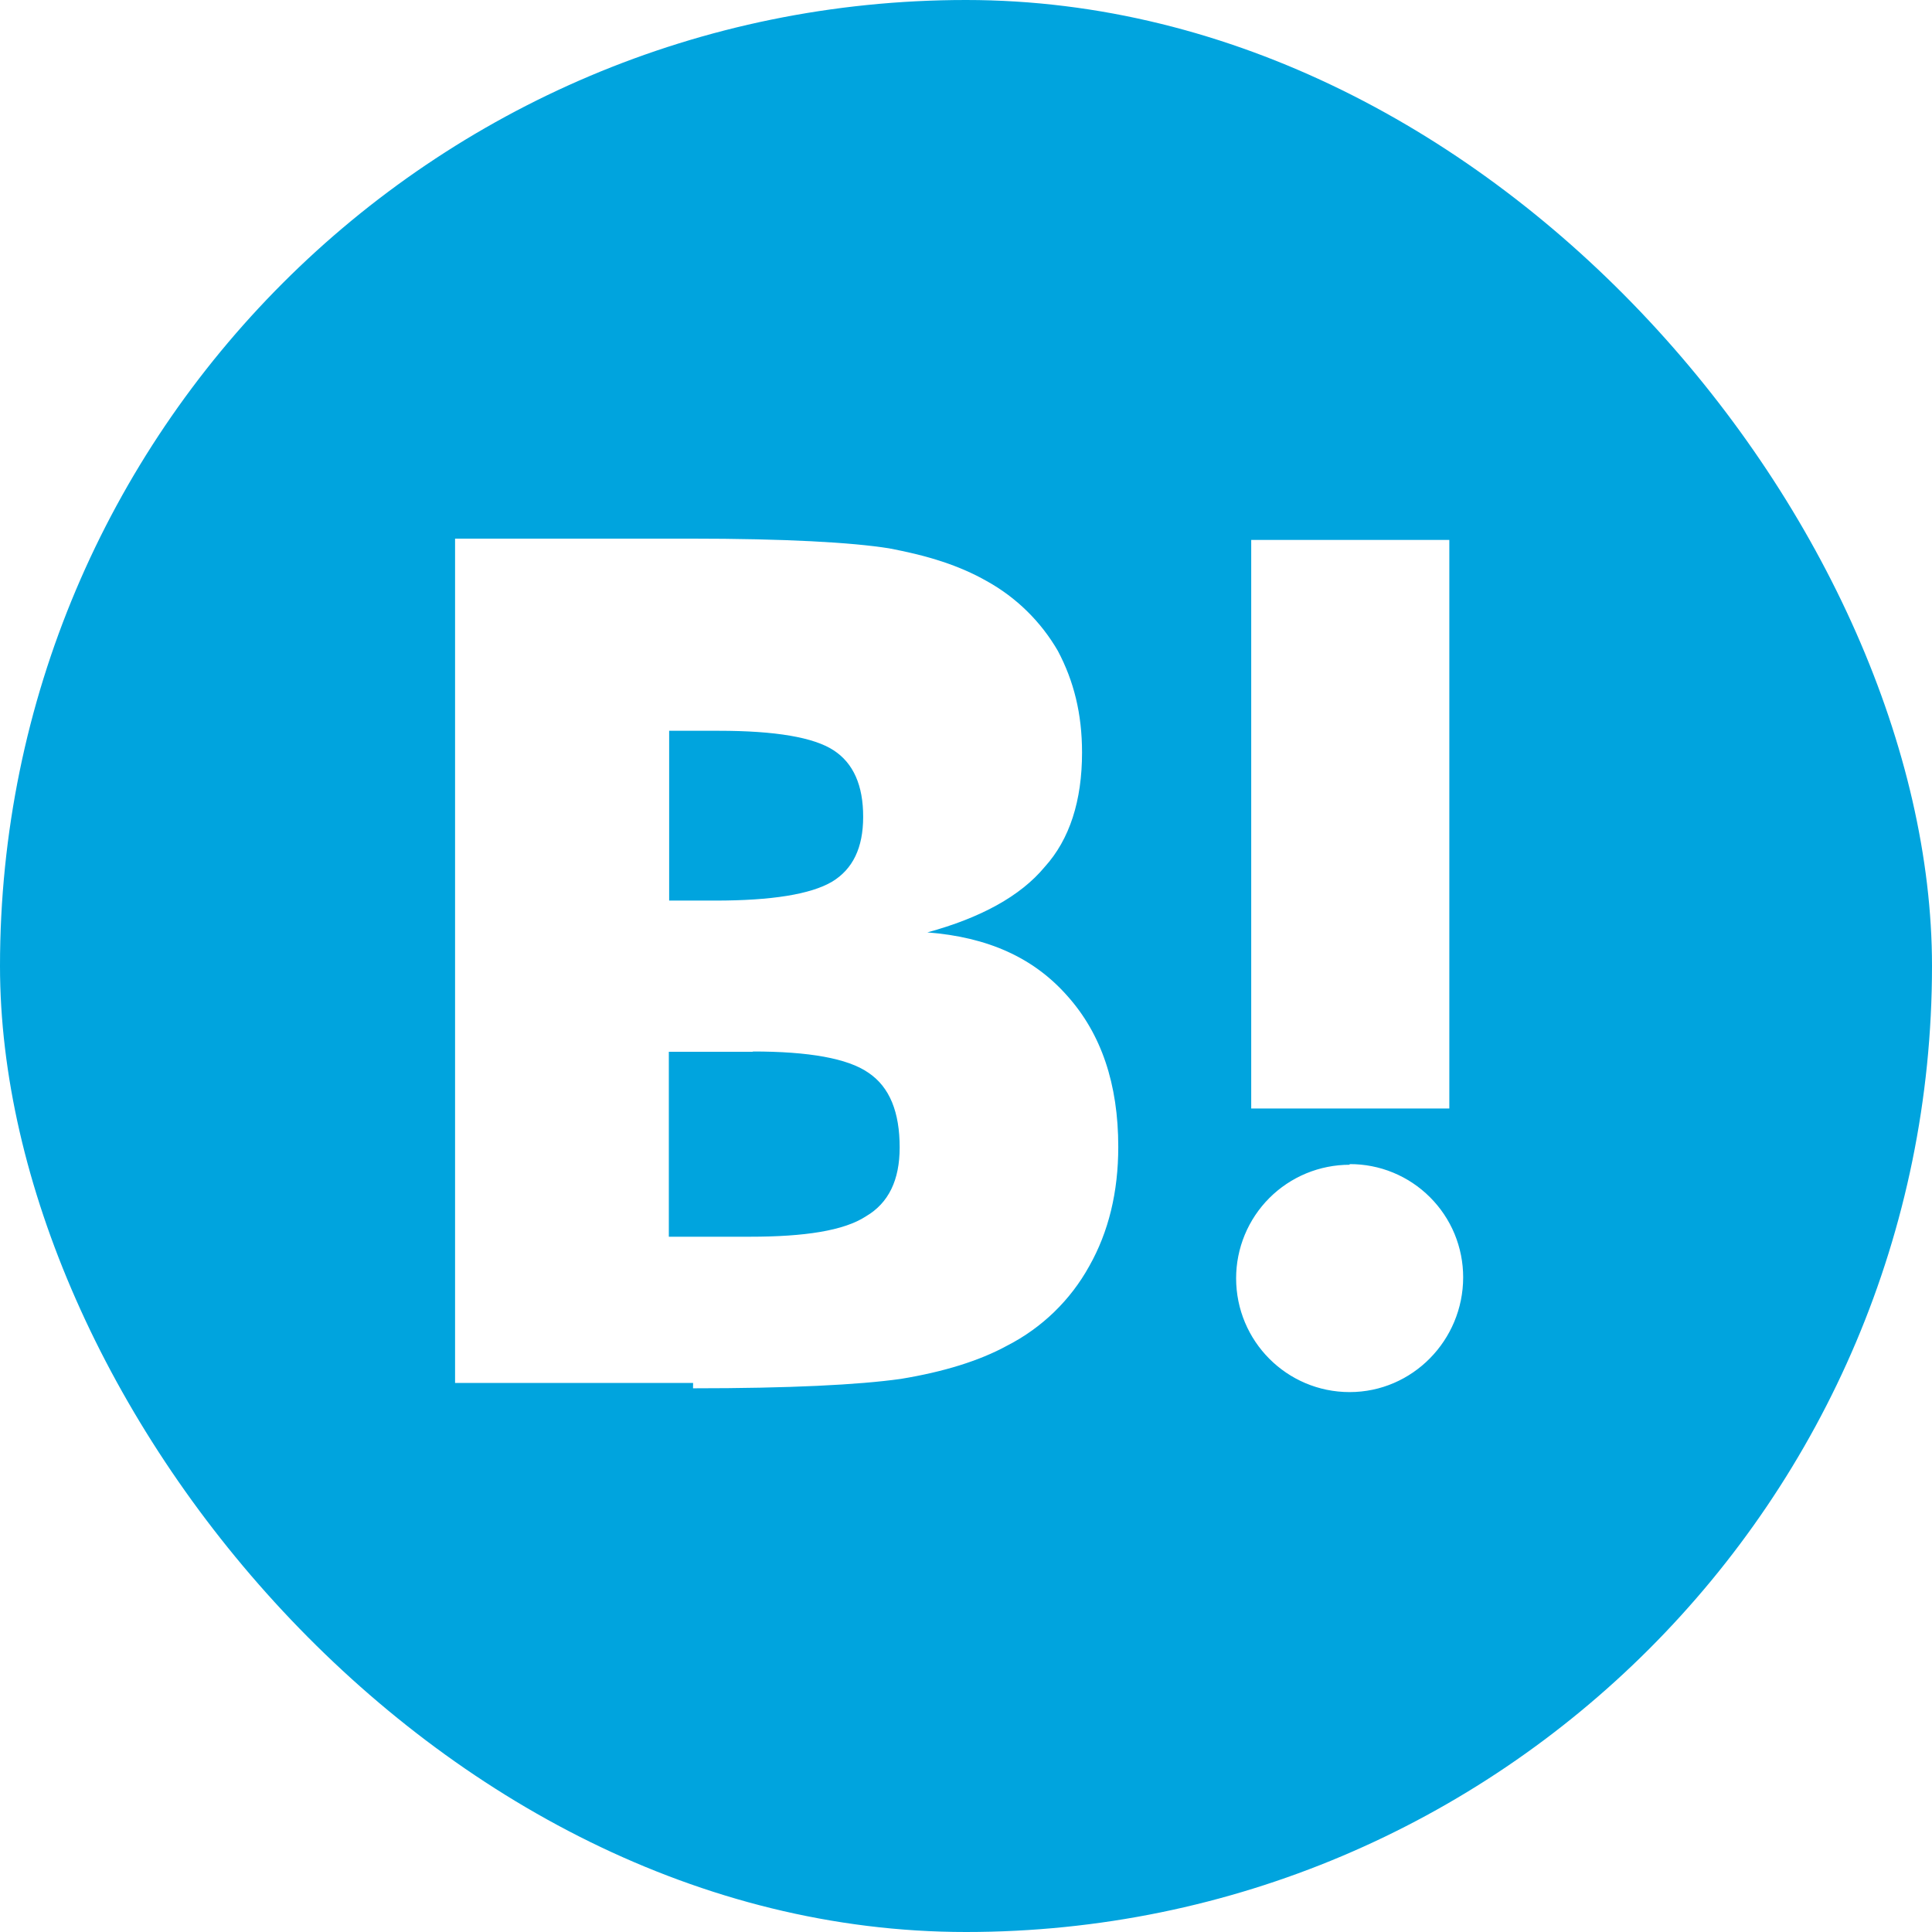 <svg width="48" height="48" viewBox="0 0 48 48" fill="none" xmlns="http://www.w3.org/2000/svg">
<g clip-path="url(#clip0_7697_565)">
<path d="M40.938 3.99143e-06C41.866 -0.001 42.784 0.181 43.642 0.536C44.499 0.89 45.278 1.41 45.934 2.066C46.59 2.722 47.11 3.501 47.465 4.358C47.819 5.216 48.001 6.134 48 7.062V40.938C48.001 41.866 47.819 42.784 47.465 43.642C47.11 44.499 46.59 45.278 45.934 45.934C45.278 46.59 44.499 47.11 43.642 47.465C42.784 47.819 41.866 48.001 40.938 48H7.062C6.134 48.001 5.216 47.819 4.358 47.465C3.501 47.11 2.722 46.59 2.066 45.934C1.41 45.278 0.89 44.499 0.536 43.642C0.181 42.784 -0.001 41.866 3.99143e-06 40.938V7.062C-0.001 6.134 0.181 5.216 0.536 4.358C0.89 3.501 1.41 2.722 2.066 2.066C2.722 1.41 3.501 0.89 4.358 0.536C5.216 0.181 6.134 -0.001 7.062 3.99143e-06H40.938ZM33.532 28.938C33.162 28.938 32.795 29.011 32.453 29.152C32.111 29.294 31.799 29.502 31.538 29.763C31.276 30.025 31.068 30.336 30.926 30.678C30.784 31.021 30.711 31.388 30.711 31.758C30.711 33.319 31.97 34.586 33.532 34.586C35.094 34.586 36.352 33.295 36.352 31.734C36.352 31.364 36.279 30.998 36.138 30.656C35.996 30.314 35.788 30.004 35.526 29.743C35.264 29.481 34.953 29.274 34.611 29.133C34.269 28.992 33.903 28.921 33.532 28.922V28.938ZM17.218 34.492C19.619 34.492 21.328 34.407 22.383 34.258C23.431 34.086 24.328 33.813 25.024 33.431C25.886 32.99 26.596 32.302 27.063 31.455C27.543 30.605 27.783 29.617 27.783 28.492C27.783 26.931 27.361 25.689 26.524 24.75C25.68 23.79 24.54 23.282 23.04 23.165C24.36 22.805 25.352 22.266 25.954 21.54C26.578 20.852 26.883 19.89 26.883 18.696C26.883 17.735 26.68 16.922 26.283 16.172C25.862 15.445 25.252 14.845 24.517 14.438C23.829 14.046 23.047 13.803 22.087 13.623C21.157 13.475 19.509 13.382 17.142 13.382H11.306V34.359H17.22L17.218 34.492ZM18.696 26.124C20.103 26.123 21.061 26.297 21.57 26.648C22.11 27.008 22.352 27.639 22.352 28.508C22.352 29.319 22.077 29.889 21.516 30.218C20.968 30.578 19.985 30.726 18.631 30.726H16.617V26.131H18.717L18.696 26.124ZM36.008 27.54V13.415H31.086V27.54H36.008ZM17.852 18.156C19.273 18.156 20.217 18.32 20.709 18.64C21.201 18.959 21.447 19.511 21.445 20.297C21.445 21.063 21.188 21.594 20.672 21.906C20.14 22.219 19.171 22.375 17.766 22.375H16.625V18.156H17.852Z" fill="#00A4DE"/>
</g>
<defs>
<clipPath id="clip0_7697_565">
<rect width="48" height="48" rx="24" fill="white"/>
</clipPath>
</defs>
</svg>
